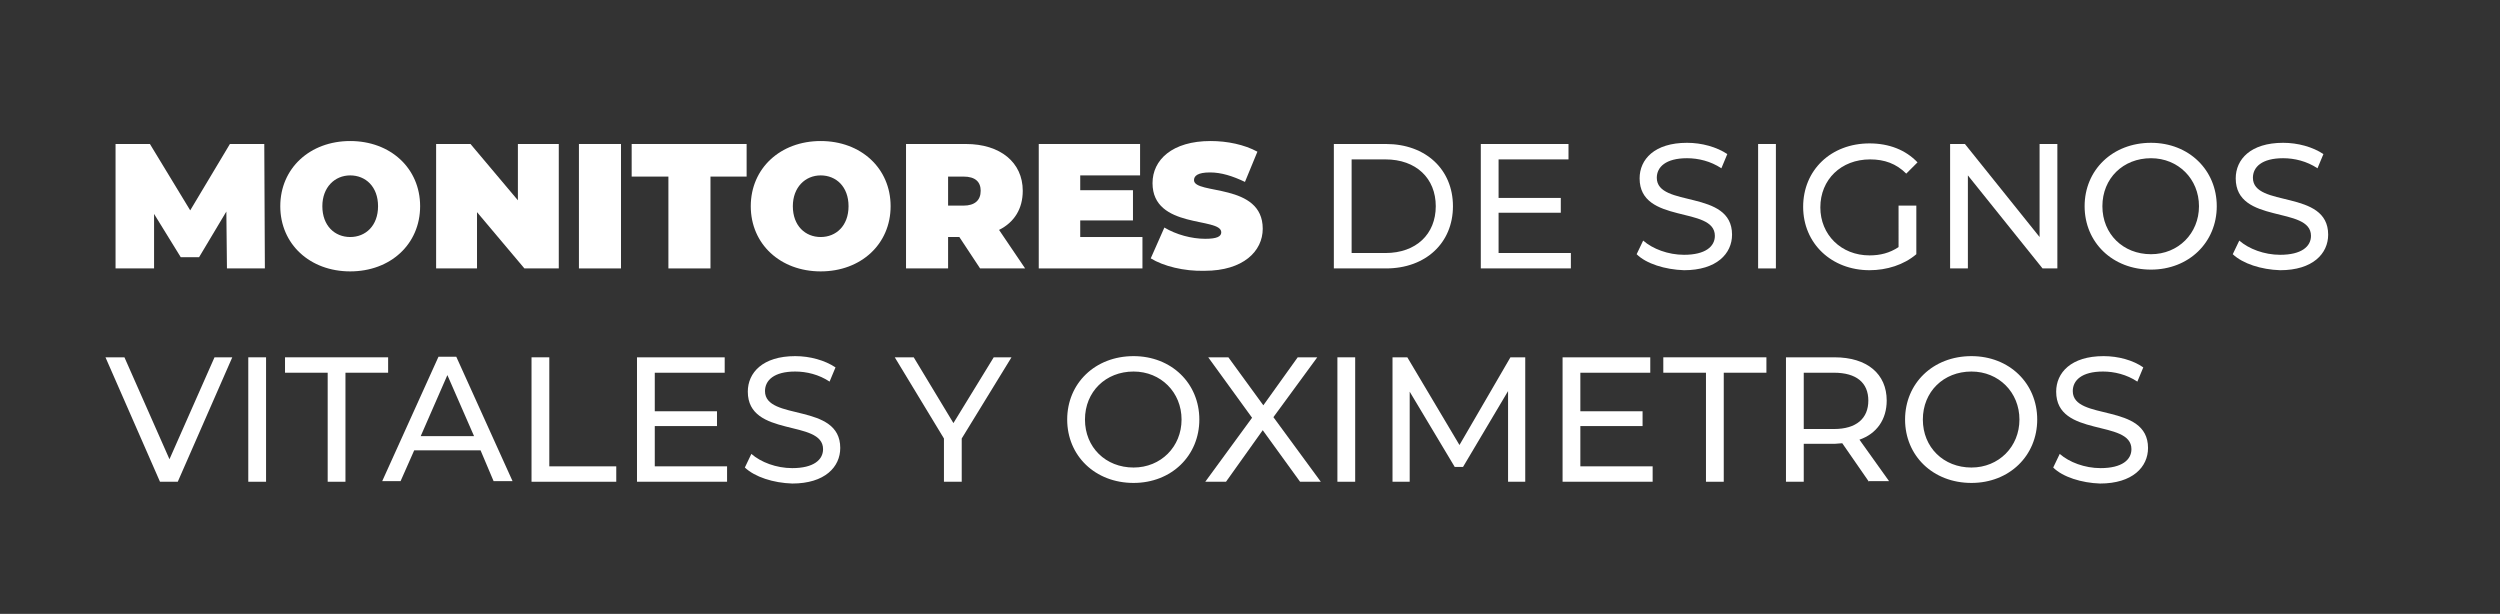 <?xml version="1.0" encoding="utf-8"?>
<!-- Generator: Adobe Illustrator 26.0.1, SVG Export Plug-In . SVG Version: 6.00 Build 0)  -->
<svg version="1.1" xmlns="http://www.w3.org/2000/svg" xmlns:xlink="http://www.w3.org/1999/xlink" x="0px" y="0px"
	 viewBox="0 0 421.9 103.6" style="enable-background:new 0 0 421.9 103.6;" xml:space="preserve">
<rect x="0" y="0" width="421.9" height="103.6" fill="#333333" stroke="none"/>
<style type="text/css">
	.st0{display:none;}
	.st1{display:inline;}
	.st2{fill:url(#SVGID_1_);}
	.st3{opacity:0.5;fill:url(#SVGID_00000051374190474978293410000001584511121899436470_);enable-background:new    ;}
	
		.st4{opacity:0.502;clip-path:url(#SVGID_00000103970396417925046640000003950900859534806455_);fill:#117FB6;enable-background:new    ;}
	.st5{opacity:0.502;fill:url(#SVGID_00000049204102534284064030000003705941219855792779_);enable-background:new    ;}
	.st6{opacity:0.502;fill:#117FB6;enable-background:new    ;}
	.st7{opacity:0.502;fill:url(#SVGID_00000162341842558486263650000008256430795927056514_);enable-background:new    ;}
	.st8{opacity:0.502;clip-path:url(#SVGID_00000147197257092690447890000016897858650137640888_);}
	.st9{fill:url(#SVGID_00000049937846250439302580000005267824095774727563_);}
	.st10{fill:url(#SVGID_00000163041955087348314580000011657262690324438702_);}
	.st11{opacity:0.502;clip-path:url(#SVGID_00000070802422804214242470000017943998535600018073_);}
	.st12{fill:url(#SVGID_00000005226878064908987990000002470675520335728824_);}
	.st13{fill:url(#SVGID_00000165217221078544425470000006664336076594146950_);}
	.st14{opacity:0.3;clip-path:url(#SVGID_00000178887048159189833080000004067408294859011216_);}
	.st15{fill:url(#SVGID_00000040533092853436278930000018062487676476721855_);}
	.st16{fill:url(#SVGID_00000128449220842572815110000003677267342957372075_);}
	.st17{opacity:0.25;clip-path:url(#SVGID_00000052089683968198619190000001476091831762071190_);}
	.st18{fill:url(#SVGID_00000044179520330693935470000005336761667337848720_);}
	.st19{fill:url(#SVGID_00000155114814725766550830000003598462494702616501_);}
	.st20{opacity:0.502;clip-path:url(#SVGID_00000163755802223970722270000005840683245108596608_);}
	.st21{fill:url(#SVGID_00000121980400638671326930000011722266947928953258_);}
	.st22{fill:url(#SVGID_00000042701498913808256900000005730875389717890236_);}
	.st23{opacity:0.502;clip-path:url(#SVGID_00000060742220622148089810000002871400527876495281_);}
	.st24{fill:url(#SVGID_00000142862405488428755190000008249132881934990266_);}
	.st25{fill:url(#SVGID_00000092430472723026652050000015274150664435008179_);}
	.st26{opacity:0.3;clip-path:url(#SVGID_00000149339618057484996120000005949116064239834007_);}
	.st27{fill:url(#SVGID_00000087373421248251009640000003214806347059525760_);}
	.st28{fill:url(#SVGID_00000100358527958114391500000010020604631631809683_);}
	.st29{fill:#FFFFFF;}
</style>
<g id="Capa_1" class="st0">
	<g id="Background_overlays_00000109715056731975818020000005804819362130207144_" class="st1">
		
			<linearGradient id="SVGID_1_" gradientUnits="userSpaceOnUse" x1="1579.459" y1="-192.247" x2="2279.167" y2="187.627" gradientTransform="matrix(-1 0 0 -1 1855.982 -51.284)">
			<stop  offset="0" style="stop-color:#0D589B"/>
			<stop  offset="1" style="stop-color:#FFFFFF"/>
		</linearGradient>
		<rect x="-487.2" y="-199.6" class="st2" width="909.1" height="345.5"/>
		
			<linearGradient id="SVGID_00000117635953734480087130000016620466017990994823_" gradientUnits="userSpaceOnUse" x1="1579.459" y1="-192.247" x2="2279.167" y2="187.627" gradientTransform="matrix(-1 0 0 -1 1855.982 -51.284)">
			<stop  offset="0" style="stop-color:#0D589B"/>
			<stop  offset="1" style="stop-color:#FFFFFF"/>
		</linearGradient>
		
			<rect x="-487.2" y="-199.6" style="opacity:0.5;fill:url(#SVGID_00000117635953734480087130000016620466017990994823_);enable-background:new    ;" width="909.1" height="345.5"/>
		<g>
			<g>
				<defs>
					<rect id="SVGID_00000017486614543558766650000004077860484526922388_" x="-487.2" y="-199.6" width="909.1" height="345.5"/>
				</defs>
				<clipPath id="SVGID_00000032630628808116813740000008697719950154673079_">
					<use xlink:href="#SVGID_00000017486614543558766650000004077860484526922388_"  style="overflow:visible;"/>
				</clipPath>
				
					<polygon style="opacity:0.502;clip-path:url(#SVGID_00000032630628808116813740000008697719950154673079_);fill:#117FB6;enable-background:new    ;" points="
					-487.2,145.9 421.9,-270 421.9,145.9 				"/>
			</g>
		</g>
		
			<linearGradient id="SVGID_00000057862873835042011140000004622735891880370860_" gradientUnits="userSpaceOnUse" x1="2101.647" y1="163.113" x2="2402.598" y2="-195.431" gradientTransform="matrix(1 0 0 -1 -2395.604 -51.284)">
			<stop  offset="0" style="stop-color:#00B2CF"/>
			<stop  offset="1" style="stop-color:#1D60AD"/>
		</linearGradient>
		
			<polygon style="opacity:0.502;fill:url(#SVGID_00000057862873835042011140000004622735891880370860_);enable-background:new    ;" points="
			421.9,145.9 421.9,48 -487.2,-34.8 -487.2,145.9 		"/>
		<polygon class="st6" points="139.7,-199.6 421.9,60.2 421.9,-199.6 		"/>
		
			<linearGradient id="SVGID_00000005968198587128444470000003413506271915248799_" gradientUnits="userSpaceOnUse" x1="1908.397" y1="-118.142" x2="2817.497" y2="-118.142" gradientTransform="matrix(1 0 0 -1 -2395.604 -51.284)">
			<stop  offset="0" style="stop-color:#00B2CF"/>
			<stop  offset="1" style="stop-color:#1D60AD"/>
		</linearGradient>
		
			<polygon style="opacity:0.502;fill:url(#SVGID_00000005968198587128444470000003413506271915248799_);enable-background:new    ;" points="
			-487.2,145.9 -487.2,78.5 421.9,-12.1 421.9,145.9 		"/>
		<g id="Layout_00000018927321254045768490000004195347834597668520_">
			<g id="Overlay_designs_00000053547550782506845920000000437900672191035559_">
				<g>
					<defs>
						<rect id="SVGID_00000016773192783582947800000010623419744539032239_" x="-21.2" y="-199.7" width="441.6" height="441.6"/>
					</defs>
					<clipPath id="SVGID_00000027595341217040377610000006174964817063638457_">
						<use xlink:href="#SVGID_00000016773192783582947800000010623419744539032239_"  style="overflow:visible;"/>
					</clipPath>
				</g>
				<g>
					<defs>
						<rect id="SVGID_00000116930057779093443400000004809970552937668025_" x="-21.2" y="-199.7" width="441.6" height="441.6"/>
					</defs>
					<clipPath id="SVGID_00000127028287866094180540000012849844025759268767_">
						<use xlink:href="#SVGID_00000116930057779093443400000004809970552937668025_"  style="overflow:visible;"/>
					</clipPath>
					<g style="opacity:0.502;clip-path:url(#SVGID_00000127028287866094180540000012849844025759268767_);">
						
							<linearGradient id="SVGID_00000080923141213403853750000006214378489035315358_" gradientUnits="userSpaceOnUse" x1="4111.078" y1="615.655" x2="4009.195" y2="596.241" gradientTransform="matrix(1 0 0 1 -3843.564 -523.438)">
							<stop  offset="0" style="stop-color:#87A6FF"/>
							<stop  offset="0.617" style="stop-color:#D4DFFF;stop-opacity:0.383"/>
							<stop  offset="1" style="stop-color:#FFFFFF;stop-opacity:0"/>
						</linearGradient>
						<path style="fill:url(#SVGID_00000080923141213403853750000006214378489035315358_);" d="M202.7,45.4V122
							c0,11,8.9,19.9,19.9,19.9l0,0c11,0,19.9-8.9,19.9-19.9V45.4c0-11-8.9-19.9-19.9-19.9l0,0C211.6,25.6,202.7,34.5,202.7,45.4z"
							/>
						
							<linearGradient id="SVGID_00000165924314262062140710000012116983021501245353_" gradientUnits="userSpaceOnUse" x1="4058.787" y1="664.909" x2="4074.135" y2="542.863" gradientTransform="matrix(1 0 0 1 -3843.564 -523.438)">
							<stop  offset="0" style="stop-color:#87A6FF"/>
							<stop  offset="1" style="stop-color:#FFFFFF;stop-opacity:0"/>
						</linearGradient>
						<path style="fill:url(#SVGID_00000165924314262062140710000012116983021501245353_);" d="M184.2,103.6h76.6
							c11,0,19.9-8.9,19.9-19.9l0,0c0-11-8.9-19.9-19.9-19.9h-76.6c-11,0-19.9,8.9-19.9,19.9l0,0
							C164.4,94.7,173.2,103.6,184.2,103.6z"/>
					</g>
				</g>
				<g>
					<defs>
						<rect id="SVGID_00000003823999438801375260000007232279241599848371_" x="-21.2" y="-199.7" width="441.6" height="441.6"/>
					</defs>
					<clipPath id="SVGID_00000151534854617860393880000010395852998747850642_">
						<use xlink:href="#SVGID_00000003823999438801375260000007232279241599848371_"  style="overflow:visible;"/>
					</clipPath>
				</g>
				<g>
					<defs>
						<rect id="SVGID_00000080189369497029465180000008319072960179249328_" x="-21.2" y="-199.7" width="441.6" height="441.6"/>
					</defs>
					<clipPath id="SVGID_00000134209273023708617380000010955514373601450667_">
						<use xlink:href="#SVGID_00000080189369497029465180000008319072960179249328_"  style="overflow:visible;"/>
					</clipPath>
					<g style="opacity:0.3;clip-path:url(#SVGID_00000134209273023708617380000010955514373601450667_);">
						
							<linearGradient id="SVGID_00000062912379186388293330000000245282978197449876_" gradientUnits="userSpaceOnUse" x1="-19.707" y1="517.396" x2="39.004" y2="517.396" gradientTransform="matrix(-1 0 0 1 408.022 -523.438)">
							<stop  offset="0" style="stop-color:#0D589B"/>
							<stop  offset="1" style="stop-color:#FFFFFF"/>
						</linearGradient>
						<path style="fill:url(#SVGID_00000062912379186388293330000000245282978197449876_);" d="M385.2-32.2v52.4
							c0,7.5,6.1,13.6,13.6,13.6l0,0c7.5,0,13.6-6.1,13.6-13.6v-52.4c0-7.5-6.1-13.6-13.6-13.6l0,0
							C391.3-45.8,385.2-39.7,385.2-32.2z"/>
						<g>
							
								<linearGradient id="SVGID_00000089565489924285234220000010866298265807845248_" gradientUnits="userSpaceOnUse" x1="9.229" y1="495.211" x2="9.229" y2="539.222" gradientTransform="matrix(-1 0 0 1 408.022 -523.438)">
								<stop  offset="0" style="stop-color:#0D589B"/>
								<stop  offset="1" style="stop-color:#FFFFFF"/>
							</linearGradient>
							<path style="fill:url(#SVGID_00000089565489924285234220000010866298265807845248_);" d="M372.6,7.6H425
								c7.5,0,13.6-6.1,13.6-13.6l0,0c0-7.5-6.1-13.6-13.6-13.6h-52.4c-7.5,0-13.6,6.1-13.6,13.6l0,0C359,1.5,365.1,7.6,372.6,7.6z"
								/>
						</g>
					</g>
				</g>
			</g>
		</g>
	</g>
</g>
<g id="Capa_2">
	<g>
		<path class="st29" d="M38.3,45.3l-0.1-9.6l-4.6,7.7h-3.1L26,36.1v9.2h-6.5v-21h5.8l6.8,11.2l6.7-11.2h5.8l0.1,21H38.3z"/>
		<path class="st29" d="M47.3,34.8c0-6.4,5-11,11.8-11c6.8,0,11.8,4.6,11.8,11c0,6.4-5,11-11.8,11C52.3,45.8,47.3,41.2,47.3,34.8z
			 M63.8,34.8c0-3.3-2.1-5.2-4.7-5.2s-4.7,2-4.7,5.2c0,3.3,2.1,5.2,4.7,5.2S63.8,38.1,63.8,34.8z"/>
		<path class="st29" d="M94.3,24.3v21h-5.8l-8-9.5v9.5h-6.9v-21h5.8l8,9.5v-9.5H94.3z"/>
		<path class="st29" d="M97.7,24.3h7.1v21h-7.1V24.3z"/>
		<path class="st29" d="M112.7,29.8h-6.1v-5.5H126v5.5h-6.1v15.5h-7.1V29.8z"/>
		<path class="st29" d="M126.7,34.8c0-6.4,5-11,11.8-11c6.8,0,11.8,4.6,11.8,11c0,6.4-5,11-11.8,11
			C131.7,45.8,126.7,41.2,126.7,34.8z M143.2,34.8c0-3.3-2.1-5.2-4.7-5.2s-4.7,2-4.7,5.2c0,3.3,2.1,5.2,4.7,5.2
			S143.2,38.1,143.2,34.8z"/>
		<path class="st29" d="M161.9,40H160v5.3h-7.1v-21h10.1c5.8,0,9.6,3.1,9.6,7.9c0,3-1.4,5.3-4,6.6l4.4,6.5h-7.6L161.9,40z
			 M162.6,29.8H160v4.9h2.6c1.9,0,2.9-0.9,2.9-2.5C165.5,30.7,164.6,29.8,162.6,29.8z"/>
		<path class="st29" d="M192.8,40v5.3h-17.5v-21h17.1v5.3h-10.1v2.5h8.9v5.1h-8.9V40H192.8z"/>
		<path class="st29" d="M194.2,43.6l2.3-5.2c2,1.2,4.6,1.9,6.9,1.9c2,0,2.7-0.4,2.7-1.1c0-2.6-11.6-0.5-11.6-8.3
			c0-3.9,3.3-7.1,9.8-7.1c2.8,0,5.7,0.6,7.9,1.8l-2.1,5.1c-2.1-1-4-1.6-5.9-1.6c-2.1,0-2.7,0.6-2.7,1.3c0,2.5,11.6,0.4,11.6,8.2
			c0,3.8-3.3,7.1-9.8,7.1C199.8,45.8,196.3,44.9,194.2,43.6z"/>
		<path class="st29" d="M225.1,24.3h8.8c6.7,0,11.3,4.3,11.3,10.5c0,6.2-4.6,10.5-11.3,10.5h-8.8V24.3z M233.8,42.7
			c5.2,0,8.5-3.2,8.5-7.9s-3.3-7.9-8.5-7.9h-5.7v15.8H233.8z"/>
		<path class="st29" d="M265.1,42.7v2.6h-15.2v-21h14.8v2.6h-11.8v6.5h10.5v2.5h-10.5v6.8H265.1z"/>
		<path class="st29" d="M276.2,42.9l1.1-2.3c1.6,1.4,4.2,2.4,6.9,2.4c3.6,0,5.2-1.4,5.2-3.2c0-5.1-12.7-1.9-12.7-9.7
			c0-3.2,2.5-6,8-6c2.5,0,5,0.7,6.8,1.9l-1,2.4c-1.8-1.2-3.9-1.7-5.8-1.7c-3.6,0-5.1,1.5-5.1,3.3c0,5.1,12.7,1.9,12.7,9.6
			c0,3.2-2.6,6-8.1,6C281,45.5,277.8,44.5,276.2,42.9z"/>
		<path class="st29" d="M296.7,24.3h3v21h-3V24.3z"/>
		<path class="st29" d="M320.5,34.7h2.9v8.2c-2.1,1.8-5,2.7-7.9,2.7c-6.4,0-11.2-4.5-11.2-10.7s4.7-10.7,11.2-10.7
			c3.3,0,6.1,1.1,8.1,3.2l-1.9,1.9c-1.7-1.7-3.7-2.4-6.1-2.4c-4.9,0-8.4,3.4-8.4,8.1c0,4.6,3.5,8.1,8.3,8.1c1.8,0,3.4-0.4,4.9-1.4
			V34.7z"/>
		<path class="st29" d="M347.2,24.3v21h-2.5l-12.6-15.7v15.7h-3v-21h2.5L344.2,40V24.3H347.2z"/>
		<path class="st29" d="M351.8,34.8c0-6.1,4.7-10.7,11.2-10.7c6.4,0,11.1,4.6,11.1,10.7s-4.7,10.7-11.1,10.7
			C356.5,45.5,351.8,40.9,351.8,34.8z M371.1,34.8c0-4.6-3.5-8.1-8.1-8.1c-4.7,0-8.2,3.4-8.2,8.1c0,4.7,3.5,8.1,8.2,8.1
			C367.6,42.9,371.1,39.4,371.1,34.8z"/>
		<path class="st29" d="M376.8,42.9l1.1-2.3c1.6,1.4,4.2,2.4,6.9,2.4c3.6,0,5.2-1.4,5.2-3.2c0-5.1-12.7-1.9-12.7-9.7
			c0-3.2,2.5-6,8-6c2.5,0,5,0.7,6.8,1.9l-1,2.4c-1.8-1.2-3.9-1.7-5.8-1.7c-3.6,0-5.1,1.5-5.1,3.3c0,5.1,12.7,1.9,12.7,9.6
			c0,3.2-2.6,6-8.1,6C381.6,45.5,378.5,44.5,376.8,42.9z"/>
		<path class="st29" d="M39.2,60.3l-9.2,21h-3l-9.2-21H21l7.6,17.2l7.6-17.2H39.2z"/>
		<path class="st29" d="M41.9,60.3h3v21h-3V60.3z"/>
		<path class="st29" d="M55.3,62.9h-7.2v-2.6h17.4v2.6h-7.2v18.4h-3V62.9z"/>
		<path class="st29" d="M81.1,76H69.9l-2.3,5.2h-3.1l9.5-21h3l9.5,21h-3.2L81.1,76z M80,73.6l-4.5-10.3L71,73.6H80z"/>
		<path class="st29" d="M89.7,60.3h3v18.4H104v2.6H89.7V60.3z"/>
		<path class="st29" d="M122.7,78.7v2.6h-15.2v-21h14.8v2.6h-11.8v6.5H121v2.5h-10.5v6.8H122.7z"/>
		<path class="st29" d="M125.7,78.9l1.1-2.3c1.6,1.4,4.2,2.4,6.9,2.4c3.6,0,5.2-1.4,5.2-3.2c0-5.1-12.7-1.9-12.7-9.7
			c0-3.2,2.5-6,8-6c2.5,0,5,0.7,6.8,1.9l-1,2.4c-1.8-1.2-3.9-1.7-5.8-1.7c-3.6,0-5.1,1.5-5.1,3.3c0,5.1,12.7,1.9,12.7,9.6
			c0,3.2-2.6,6-8.1,6C130.5,81.5,127.4,80.5,125.7,78.9z"/>
		<path class="st29" d="M162.3,74v7.3h-3V74L151,60.3h3.2l6.7,11.1l6.8-11.1h3L162.3,74z"/>
		<path class="st29" d="M180.1,70.8c0-6.1,4.7-10.7,11.2-10.7c6.4,0,11.1,4.6,11.1,10.7s-4.7,10.7-11.1,10.7
			C184.8,81.5,180.1,76.9,180.1,70.8z M199.4,70.8c0-4.6-3.5-8.1-8.1-8.1c-4.7,0-8.2,3.4-8.2,8.1c0,4.7,3.5,8.1,8.2,8.1
			C195.9,78.9,199.4,75.4,199.4,70.8z"/>
		<path class="st29" d="M219.4,81.3l-6.3-8.7l-6.2,8.7h-3.5l7.9-10.8l-7.4-10.2h3.4l5.9,8.1l5.8-8.1h3.3l-7.4,10.1l8,10.9H219.4z"/>
		<path class="st29" d="M225.7,60.3h3v21h-3V60.3z"/>
		<path class="st29" d="M254.5,81.3l0-15.3l-7.6,12.8h-1.4l-7.6-12.7v15.2H235v-21h2.5l8.8,14.8l8.6-14.8h2.5l0,21H254.5z"/>
		<path class="st29" d="M278.9,78.7v2.6h-15.2v-21h14.8v2.6h-11.8v6.5h10.5v2.5h-10.5v6.8H278.9z"/>
		<path class="st29" d="M287.9,62.9h-7.2v-2.6h17.4v2.6h-7.2v18.4h-3V62.9z"/>
		<path class="st29" d="M315.4,81.3l-4.5-6.5c-0.4,0-0.9,0.1-1.3,0.1h-5.2v6.4h-3v-21h8.2c5.5,0,8.8,2.8,8.8,7.3
			c0,3.2-1.7,5.6-4.6,6.6l5,7H315.4z M315.3,67.6c0-3-2-4.7-5.8-4.7h-5.1v9.5h5.1C313.3,72.4,315.3,70.6,315.3,67.6z"/>
		<path class="st29" d="M321.5,70.8c0-6.1,4.7-10.7,11.2-10.7c6.4,0,11.1,4.6,11.1,10.7s-4.7,10.7-11.1,10.7
			C326.2,81.5,321.5,76.9,321.5,70.8z M340.8,70.8c0-4.6-3.5-8.1-8.1-8.1c-4.7,0-8.2,3.4-8.2,8.1c0,4.7,3.5,8.1,8.2,8.1
			C337.3,78.9,340.8,75.4,340.8,70.8z"/>
		<path class="st29" d="M346.5,78.9l1.1-2.3c1.6,1.4,4.2,2.4,6.9,2.4c3.6,0,5.2-1.4,5.2-3.2c0-5.1-12.7-1.9-12.7-9.7
			c0-3.2,2.5-6,8-6c2.5,0,5,0.7,6.7,1.9l-1,2.4c-1.8-1.2-3.9-1.7-5.8-1.7c-3.6,0-5.1,1.5-5.1,3.3c0,5.1,12.7,1.9,12.7,9.6
			c0,3.2-2.6,6-8.1,6C351.3,81.5,348.1,80.5,346.5,78.9z"/>
	</g>
</g>
</svg>
